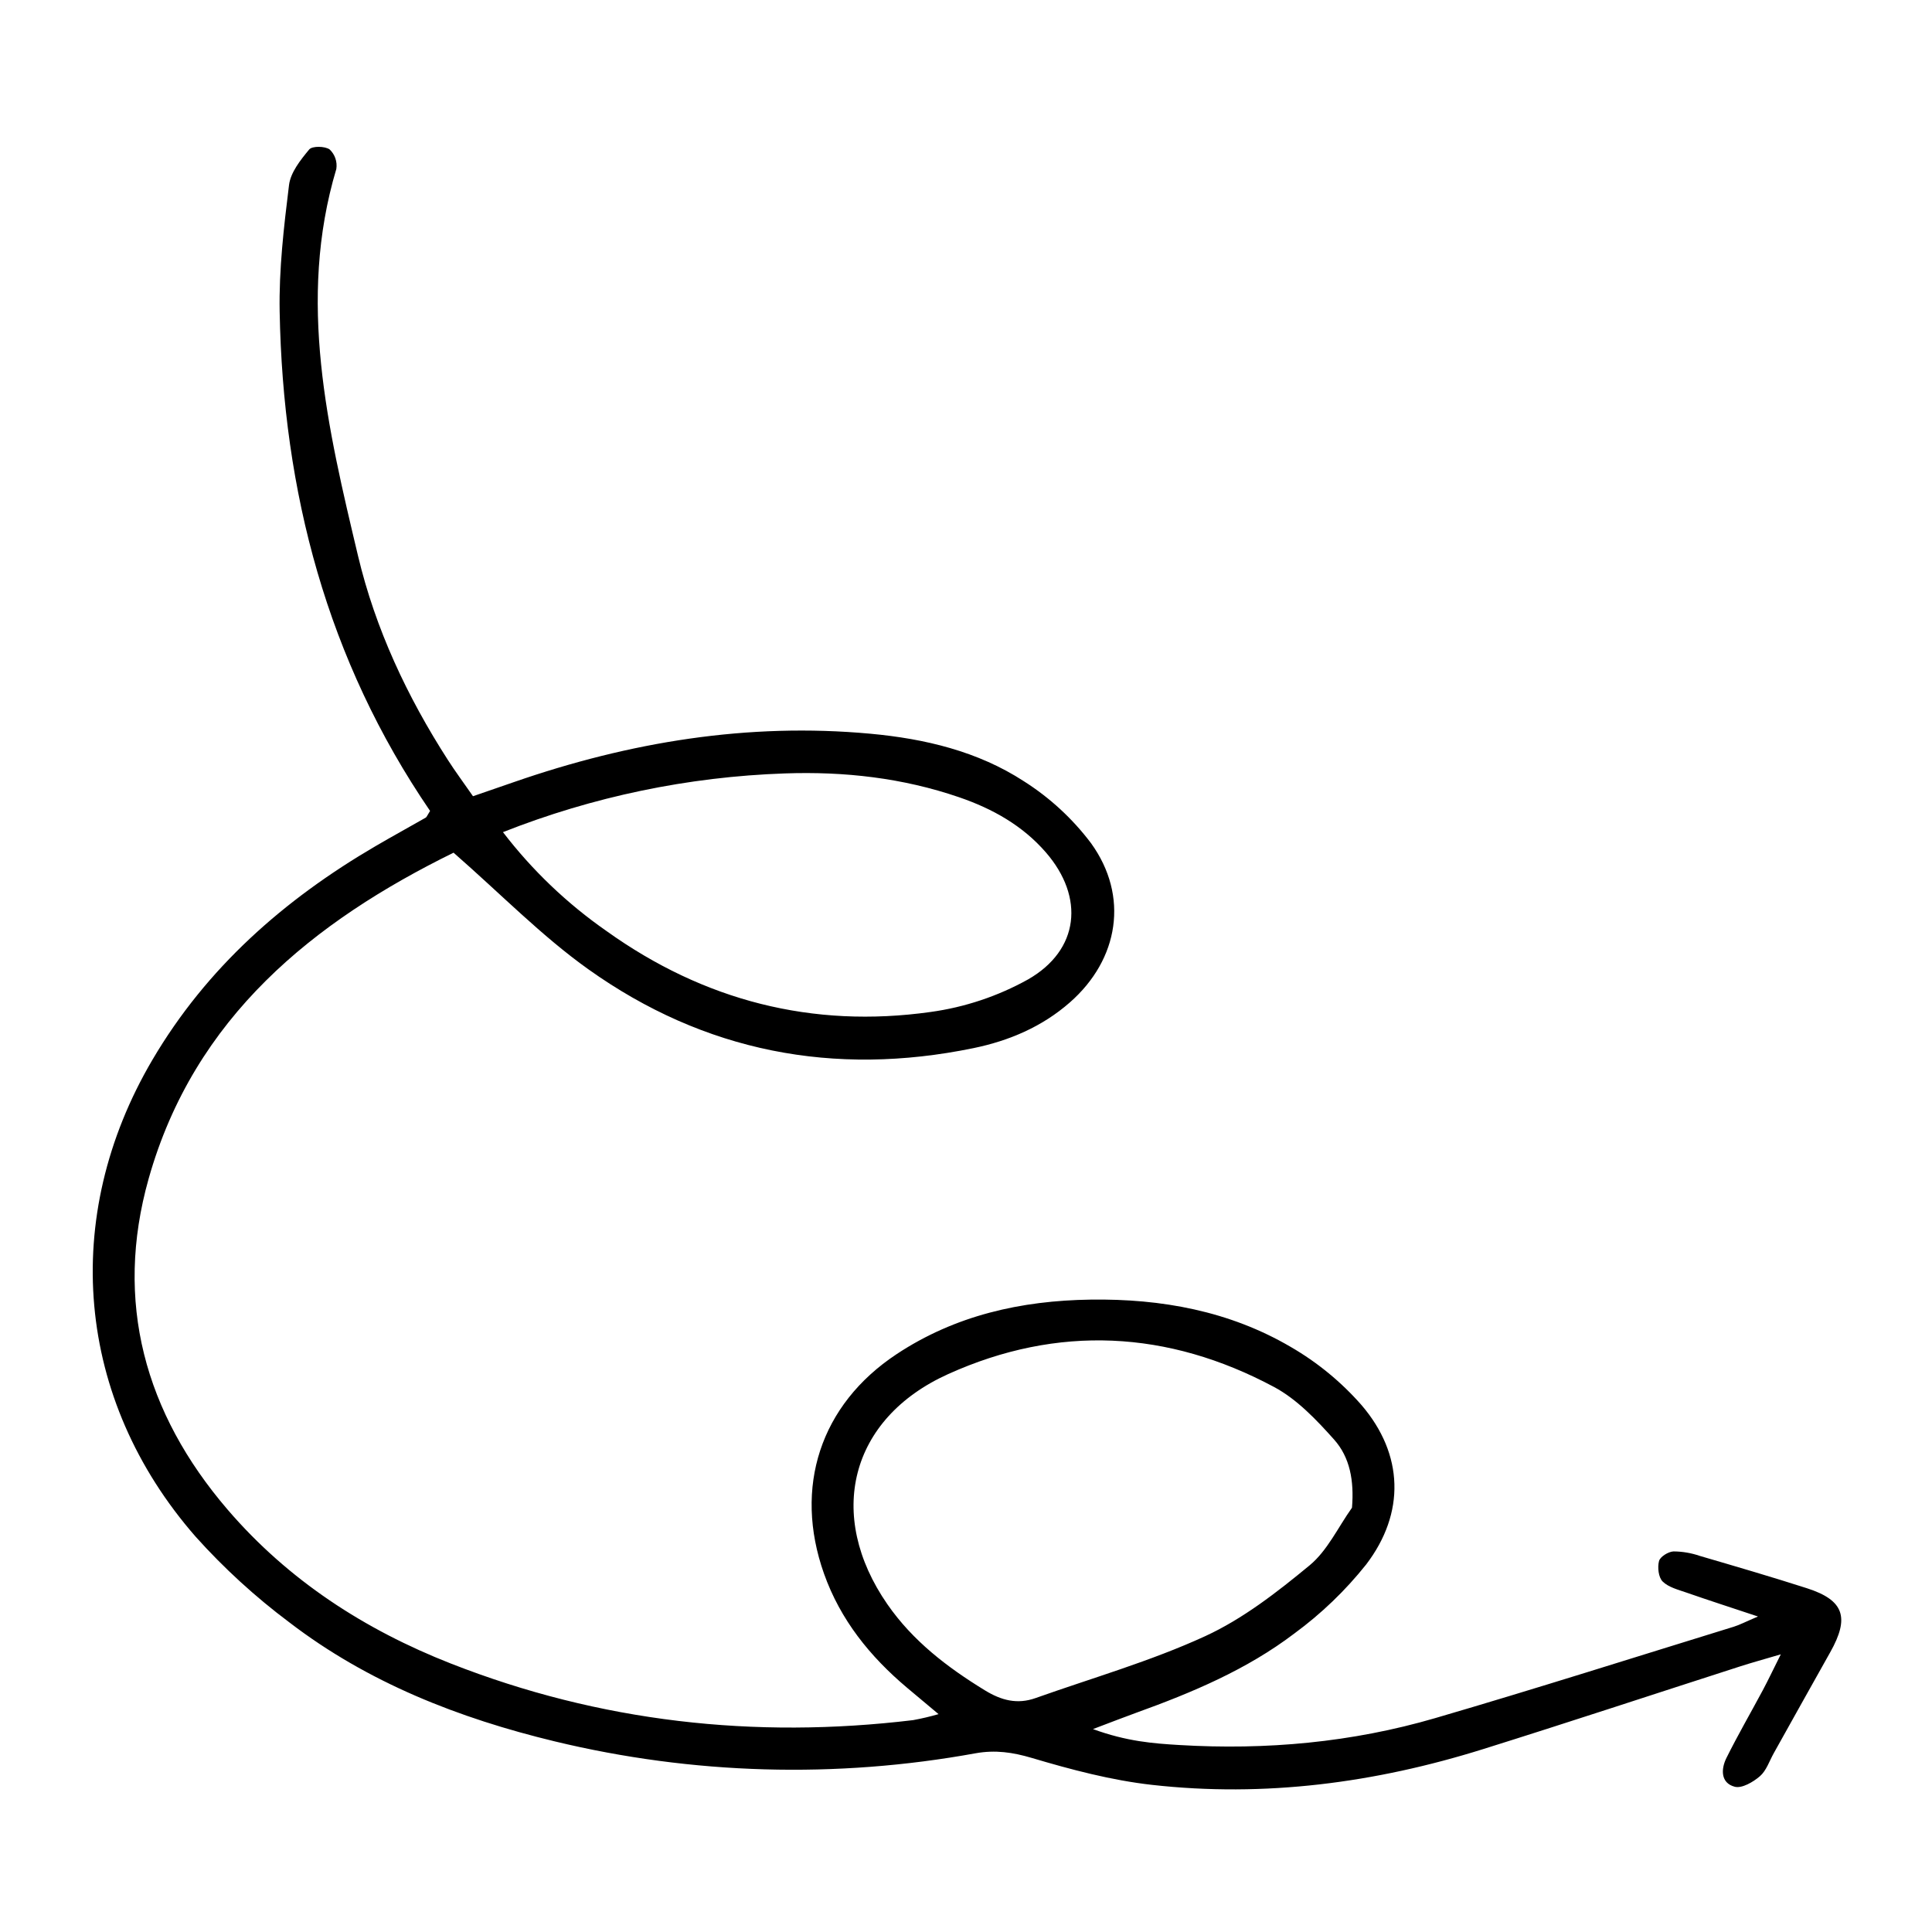 <?xml version="1.0" encoding="UTF-8"?> <svg xmlns="http://www.w3.org/2000/svg" xmlns:xlink="http://www.w3.org/1999/xlink" width="500px" height="500px" viewBox="0 0 500 500"> <title>Line Arrow 1</title> <g id="Line-Arrow-1" stroke="none" stroke-width="1" fill="none" fill-rule="evenodd"> <path d="M111.302,209.863 C84.602,170.792 73.227,127.212 72.374,80.632 C72.174,69.732 73.457,58.75 74.797,47.898 C75.197,44.619 77.778,41.386 80.021,38.681 C80.792,37.752 84.071,37.798 85.307,38.671 C86.681,39.967 87.33,41.857 87.041,43.724 C76.86,77.802 84.825,110.914 92.66,143.871 C97.149,162.75 105.372,180.292 115.901,196.661 C117.861,199.709 120.023,202.626 122.41,206.061 C126.217,204.748 129.629,203.575 133.038,202.393 C162.938,192.023 193.572,186.965 225.267,189.887 C239.352,191.187 253.052,194.435 264.958,202.173 C271.672,206.427 277.563,211.857 282.347,218.203 C292.247,231.885 289.579,248.284 276.889,259.417 C269.689,265.734 261.13,269.364 251.889,271.265 C215.797,278.689 182.253,272.217 152.271,250.854 C140.182,242.241 129.671,231.417 117.38,220.674 C81.218,238.449 50.28,263.156 38.463,305.064 C29.509,336.815 37.441,365.686 58.902,390.683 C74.639,409.011 94.416,421.783 116.684,430.524 C155.237,445.654 195.238,450.107 236.313,445.167 C238.533,444.762 240.731,444.244 242.898,443.616 C239.754,440.983 237.234,438.883 234.725,436.769 C225.144,428.695 217.49,419.212 213.25,407.256 C205.331,384.926 212.286,363.524 232.036,350.456 C247.212,340.415 264.236,336.594 282.251,336.338 C300.577,336.078 318.181,339.288 334.06,348.594 C340.95,352.584 347.141,357.675 352.386,363.665 C363.279,376.387 363.726,391.577 353.555,404.896 C348.181,411.642 341.933,417.644 334.977,422.745 C322.697,432.081 308.522,438.045 294.064,443.258 C291.092,444.331 288.15,445.487 282.864,447.487 C291.664,450.701 298.504,451.209 305.236,451.612 C327.66,452.953 349.842,450.95 371.417,444.651 C397.283,437.098 422.967,428.924 448.717,420.988 C450.207,420.528 451.609,419.779 454.963,418.35 C447.507,415.868 441.963,414.084 436.475,412.167 C434.312,411.412 431.823,410.799 430.294,409.296 C429.21,408.229 428.921,405.628 429.352,403.996 C429.652,402.867 431.752,401.571 433.1,401.506 C435.423,401.52 437.728,401.914 439.923,402.671 C449.185,405.381 458.453,408.085 467.64,411.037 C477.231,414.12 478.74,418.595 473.655,427.612 C468.755,436.301 463.916,445.028 459.043,453.734 C457.906,455.766 457.133,458.234 455.472,459.676 C453.725,461.19 450.802,462.896 448.948,462.408 C445.288,461.446 445.361,457.855 446.794,454.971 C449.75,449.019 453.094,443.26 456.228,437.395 C457.595,434.836 458.836,432.21 460.87,428.14 C456.37,429.469 453.327,430.301 450.325,431.267 C428.154,438.401 406.04,445.716 383.814,452.674 C355.884,461.417 327.278,465.201 298.114,461.92 C287.62,460.74 277.214,457.977 267.054,454.96 C262.079,453.482 257.583,452.839 252.507,453.742 C216.375,460.327 179.264,459.279 143.56,450.665 C118.793,444.689 95.239,435.493 74.846,419.842 C66.065,413.27 57.952,405.849 50.625,397.687 C19.534,362.094 15.502,315.023 39.425,274.316 C53.458,250.44 73.509,232.816 97.171,218.989 C101.471,216.473 105.851,214.08 110.179,211.603 C110.428,211.463 110.534,211.08 111.302,209.863 Z M349.894,390.195 C350.469,383.201 349.364,377.148 345.248,372.54 C340.679,367.426 335.639,362.114 329.706,358.94 C302.287,344.281 273.775,342.781 245.367,355.619 C219.897,367.13 213.682,392.153 229.673,415.211 C236.229,424.665 245.125,431.477 254.866,437.444 C259.184,440.09 263.285,441.136 268.008,439.459 C282.685,434.248 297.775,429.927 311.874,423.452 C321.659,418.958 330.534,412.04 338.918,405.116 C343.535,401.305 346.296,395.245 349.894,390.195 Z M130.167,215.357 C137.732,225.226 146.778,233.864 156.985,240.966 C182.141,258.966 210.25,266.208 240.839,261.898 C249.687,260.677 258.232,257.824 266.039,253.485 C279.348,245.885 280.739,232.219 270.676,220.605 C264.643,213.643 256.846,209.289 248.25,206.338 C233.619,201.315 218.532,199.62 203.106,200.161 C178.104,201.024 153.434,206.163 130.167,215.357 L130.167,215.357 Z" id="Shape" fill="#000000" fill-rule="nonzero"></path> </g> </svg> 